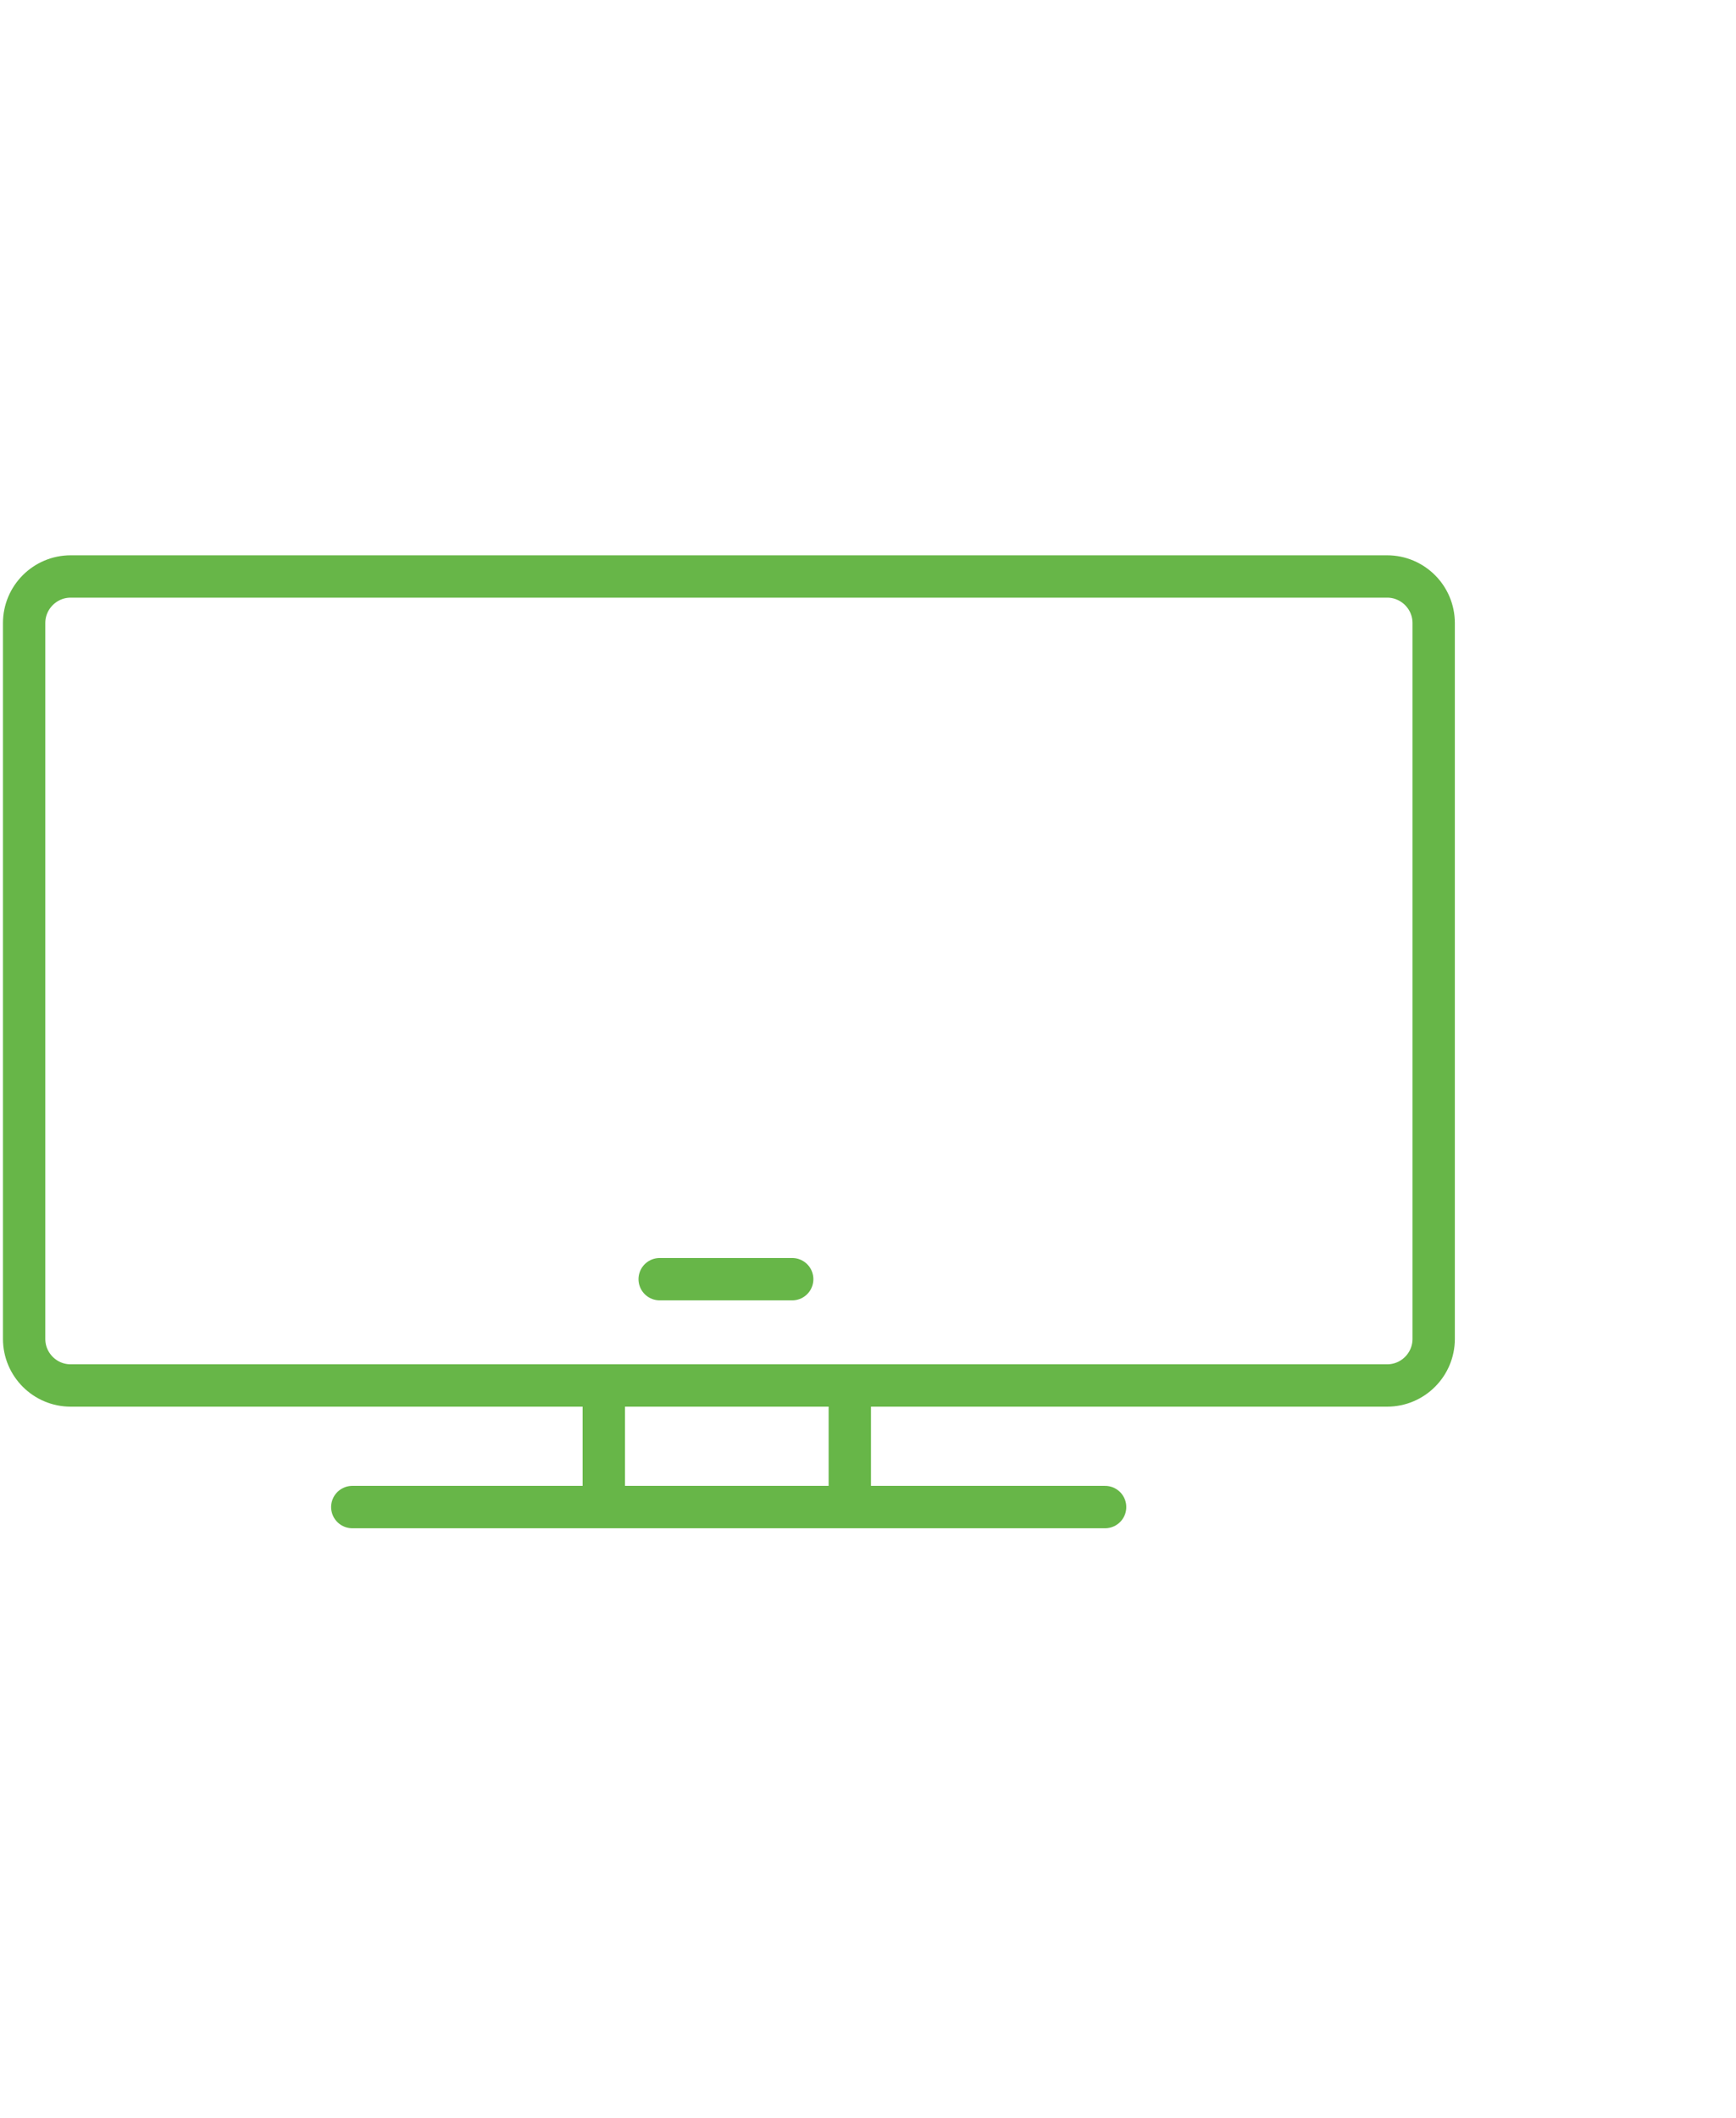 <?xml version="1.0" encoding="UTF-8" standalone="no"?>
<!DOCTYPE svg PUBLIC "-//W3C//DTD SVG 1.1//EN" "http://www.w3.org/Graphics/SVG/1.1/DTD/svg11.dtd">
<svg width="100%" height="100%" viewBox="0 0 41 50" version="1.1" xmlns="http://www.w3.org/2000/svg" xmlns:xlink="http://www.w3.org/1999/xlink" xml:space="preserve" xmlns:serif="http://www.serif.com/" style="fill-rule:evenodd;clip-rule:evenodd;stroke-linecap:round;stroke-linejoin:round;">
    <g transform="matrix(1,0,0,1,-9,0)">
        <path d="M42.86,14.71C42.86,14.103 42.367,13.61 41.76,13.61L10.67,13.61C10.063,13.61 9.57,14.103 9.57,14.71L9.57,31.61C9.57,32.217 10.063,32.71 10.67,32.71L41.76,32.71C42.367,32.71 42.86,32.217 42.86,31.61L42.86,14.71Z" style="fill:none;stroke:rgb(103,182,72);stroke-width:1px;"/>
    </g>
    <g transform="matrix(1,0,0,1,-9,0)">
        <path d="M24.58,30.2L27.71,30.2" style="fill:none;fill-rule:nonzero;stroke:rgb(103,182,72);stroke-width:1px;"/>
    </g>
    <g transform="matrix(1,0,0,1,-9,0)">
        <path d="M23.26,32.71L23.26,35.3" style="fill:none;fill-rule:nonzero;stroke:rgb(103,182,72);stroke-width:1px;"/>
    </g>
    <g transform="matrix(1,0,0,1,-9,0)">
        <path d="M29.07,32.71L29.07,35.3" style="fill:none;fill-rule:nonzero;stroke:rgb(103,182,72);stroke-width:1px;"/>
    </g>
    <g transform="matrix(1,0,0,1,-9,0)">
        <path d="M35.1,35.58L17.32,35.58" style="fill:none;fill-rule:nonzero;stroke:rgb(103,182,72);stroke-width:1px;"/>
    </g>
</svg>
